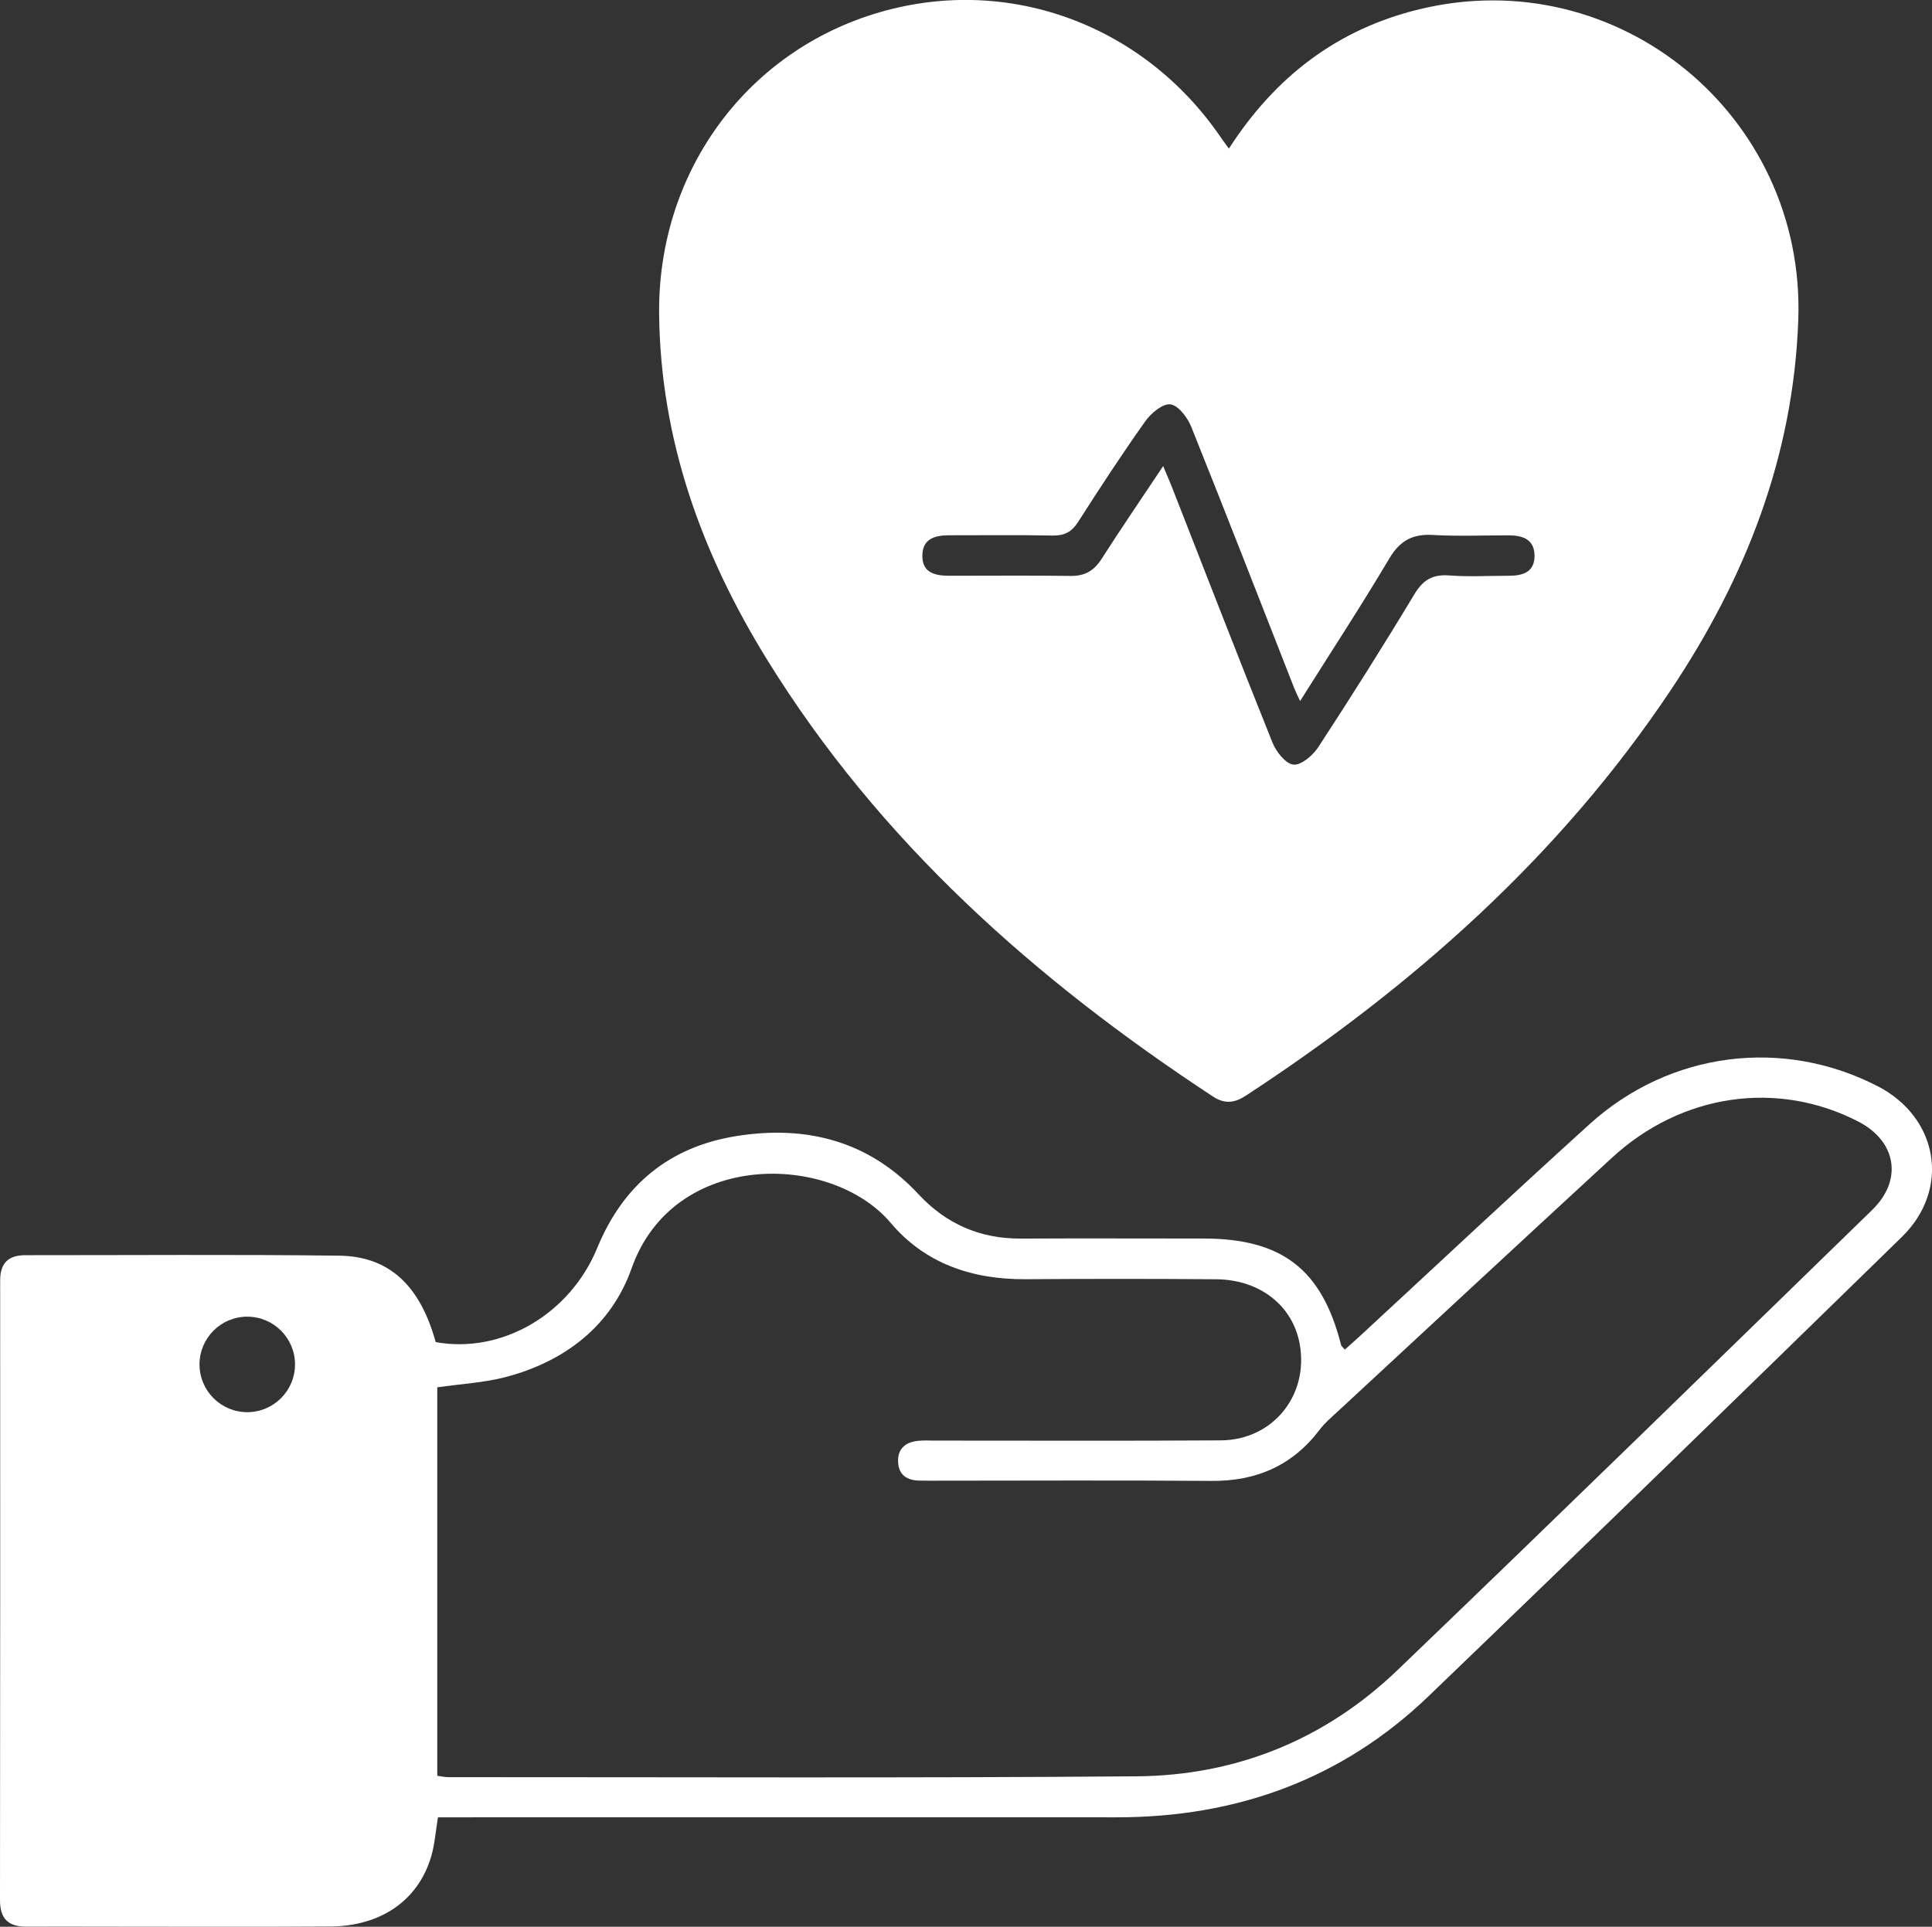 <?xml version="1.0" encoding="UTF-8"?><svg id="Layer_1" xmlns="http://www.w3.org/2000/svg" viewBox="0 0 364.11 363.19"><rect x="0" y="0" width="364.11" height="363.19" fill="#333333" stroke="none"/><defs><style>.cls-1{fill:#fff;}</style></defs><path class="cls-1" d="M231.6,28.01c8.78-13.62,20.5-22.54,35.93-26.27,37.4-9.06,72.74,20.05,71.38,58.54-.91,25.76-9.93,48.68-24.02,69.78-20.98,31.43-48.7,55.92-80.11,76.48-2.13,1.39-3.98,1.6-6.19,.15-33.4-21.95-62.82-48.01-84.03-82.36-12.32-19.95-20.11-41.42-20.34-65.21-.25-26.19,15.87-48.76,40.34-56.44,24.53-7.71,50.62,1.51,65.44,23.11,.41,.6,.85,1.19,1.6,2.22m13.43,104.16c-.59-1.28-.86-1.81-1.08-2.36-6.46-16.47-12.86-32.96-19.45-49.37-.7-1.74-2.42-4.02-3.91-4.22-1.44-.19-3.66,1.65-4.73,3.16-4.4,6.2-8.57,12.57-12.66,18.98-1.23,1.93-2.6,2.63-4.85,2.59-6.49-.13-12.98-.04-19.46-.05-2.6,0-4.96,.59-5.06,3.69-.11,3.4,2.39,3.94,5.12,3.94,7.61,0,15.22-.07,22.83,.03,2.67,.04,4.4-.98,5.83-3.21,3.69-5.77,7.56-11.42,11.6-17.49,.69,1.64,1.24,2.88,1.73,4.14,6.27,16.01,12.47,32.04,18.88,47.99,.69,1.73,2.49,4,3.96,4.14,1.46,.14,3.66-1.75,4.67-3.3,6.2-9.5,12.26-19.1,18.11-28.82,1.64-2.72,3.45-3.78,6.57-3.54,3.72,.28,7.48,.06,11.22,.06,2.63,0,4.9-.67,4.85-3.84-.05-3.12-2.34-3.78-4.95-3.78-4.74,0-9.49,.2-14.22-.07-3.81-.22-6.19,1.06-8.19,4.42-5.27,8.89-10.94,17.54-16.83,26.9"/><path class="cls-1" d="M353.9,204.77c-17.83-9.24-39.18-6.58-54.31,7.12-14.52,13.15-28.8,26.56-43.18,39.85-.97,.9-1.96,1.76-2.95,2.65-.41-.47-.66-.62-.71-.83-3.6-14.27-11.11-20.09-25.92-20.1-11.48,0-22.96-.05-34.43,.01-7.69,.04-14.08-2.75-19.29-8.35-9.42-10.15-21.31-13.09-34.46-10.95-12.48,2.03-21.19,9.15-26.08,21.04-5.2,12.65-18.15,20.02-30.46,17.77-2.92-10.61-8.72-16.17-18.18-16.29-19.71-.24-39.42-.08-59.13-.09-3.21,0-4.78,1.46-4.77,4.79C.04,280.34,.05,319.27,0,358.2c0,3.53,1.62,4.99,4.99,4.97,4.87-.03,9.73,0,14.6,0,14.22,0,28.44,.07,42.67-.03,9.62-.06,16.64-5.01,19.03-13.3,.65-2.25,.81-4.63,1.25-7.28h4.42c41.17,0,82.34-.02,123.51,0,22.56,.01,42.44-7.15,58.77-22.84,29.87-28.7,59.53-57.61,89.17-86.54,9.22-9,6.94-22.48-4.51-28.42M46.6,266.19c-4.97,0-9-4.03-9-9s4.03-9,9-9,9,4.03,9,9-4.03,9-9,9m306.28-38.16c-29.78,28.98-59.52,58.01-89.5,86.78-13.61,13.05-30.28,19.86-49.07,20.02-43.29,.35-86.59,.15-129.89,.16-.6,0-1.19-.15-2.01-.26v-73.22c4.4-.64,8.79-.86,12.94-1.95,11.16-2.95,19.86-9.66,23.69-20.5,7.91-22.37,37.61-21.83,48.83-8.54,6.49,7.69,15.39,10.67,25.39,10.61,11.98-.08,23.96-.09,35.93,.01,8.27,.07,14.43,4.96,15.75,12.18,1.76,9.67-5.02,18.13-14.88,18.19-17.97,.11-35.93,.04-53.9,.04-1,0-2-.06-2.99,.03-2.45,.21-4.04,1.44-3.91,4.04,.12,2.43,1.71,3.44,4.03,3.47,.62,0,1.25,.02,1.87,.02,17.72,0,35.44-.1,53.15,.04,8.48,.07,15.28-2.89,20.42-9.68,.97-1.28,2.23-2.34,3.42-3.44,17.21-15.94,34.4-31.91,51.65-47.8,13.15-12.11,31.21-14.69,46.47-6.79,7.12,3.69,8.37,10.97,2.6,16.59"/></svg>